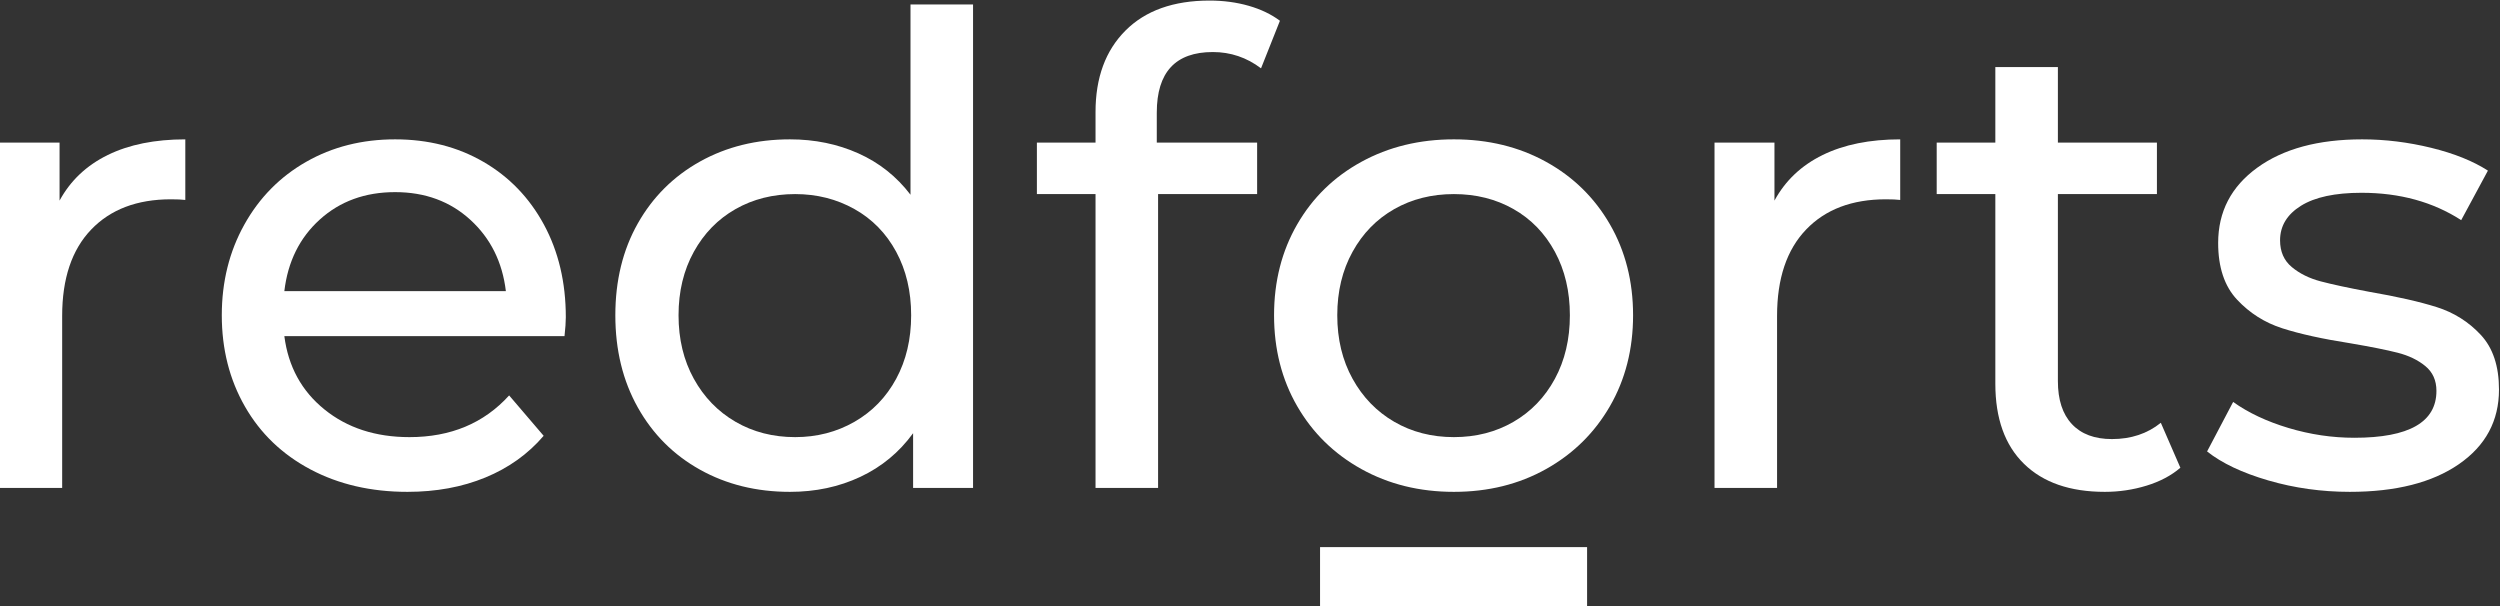 <?xml version="1.0" encoding="UTF-8" standalone="no"?>
<svg
   viewBox="0 0 499.195 121.089"
   height="121.089"
   width="499.195"
   xml:space="preserve"
   id="svg2"
   version="1.1"
   xmlns="http://www.w3.org/2000/svg"
   xmlns:svg="http://www.w3.org/2000/svg"
   xmlns:rdf="http://www.w3.org/1999/02/22-rdf-syntax-ns#"
   xmlns:cc="http://creativecommons.org/ns#"
   xmlns:dc="http://purl.org/dc/elements/1.1/"><rect x="0" y="0" width="499.195" height="121.089" fill="#333333" stroke="none"/><defs
     id="defs6" /><g
     transform="matrix(1.333,0,0,-1.333,-311.662,457.401)"
     id="g10"><path
       id="path22"
       style="fill:white;fill-opacity:1;fill-rule:nonzero;stroke:none"
       d="m 249.949,319.919 c 3.188,1.562 7.06,2.342 11.615,2.342 v -9.076 c -0.522,0.064 -1.237,0.097 -2.148,0.097 -5.075,0 -9.061,-1.513 -11.956,-4.538 -2.896,-3.026 -4.343,-7.337 -4.343,-12.933 v -25.767 h -9.37 v 51.729 h 8.98 v -8.686 c 1.625,2.992 4.034,5.27 7.222,6.832" /><path
       id="path26"
       style="fill:white;fill-opacity:1;fill-rule:nonzero;stroke:none"
       d="m 281.717,310.257 c -3.025,-2.733 -4.799,-6.312 -5.319,-10.736 h 33.185 c -0.522,4.359 -2.294,7.921 -5.32,10.687 -3.025,2.765 -6.783,4.148 -11.273,4.148 -4.489,0 -8.247,-1.366 -11.273,-4.099 m 36.65,-17.471 h -41.969 c 0.586,-4.555 2.587,-8.216 6.003,-10.98 3.416,-2.767 7.661,-4.149 12.736,-4.149 6.182,0 11.159,2.082 14.934,6.247 l 5.172,-6.051 c -2.342,-2.733 -5.255,-4.816 -8.735,-6.246 -3.481,-1.433 -7.369,-2.148 -11.664,-2.148 -5.465,0 -10.313,1.122 -14.542,3.367 -4.231,2.245 -7.5,5.384 -9.809,9.419 -2.31,4.033 -3.465,8.589 -3.465,13.664 0,5.01 1.123,9.532 3.367,13.567 2.245,4.034 5.335,7.174 9.273,9.419 3.936,2.245 8.377,3.367 13.322,3.367 4.944,0 9.353,-1.122 13.225,-3.367 3.871,-2.245 6.897,-5.385 9.077,-9.419 2.179,-4.035 3.27,-8.655 3.27,-13.86 0,-0.716 -0.066,-1.659 -0.195,-2.83" /><path
       id="path30"
       style="fill:white;fill-opacity:1;fill-rule:nonzero;stroke:none"
       d="m 361.8,279.951 c 2.667,1.528 4.749,3.676 6.247,6.441 1.496,2.766 2.245,5.938 2.245,9.517 0,3.578 -0.749,6.75 -2.245,9.517 -1.498,2.764 -3.58,4.895 -6.247,6.392 -2.668,1.496 -5.629,2.245 -8.882,2.245 -3.318,0 -6.295,-0.749 -8.93,-2.245 -2.635,-1.497 -4.719,-3.628 -6.247,-6.392 -1.529,-2.767 -2.294,-5.939 -2.294,-9.517 0,-3.579 0.765,-6.751 2.294,-9.517 1.528,-2.765 3.612,-4.913 6.247,-6.441 2.635,-1.529 5.612,-2.294 8.93,-2.294 3.253,0 6.214,0.765 8.882,2.294 m 17.764,62.514 v -72.42 h -8.98 v 8.198 c -2.083,-2.864 -4.718,-5.043 -7.906,-6.539 -3.188,-1.498 -6.702,-2.245 -10.541,-2.245 -5.011,0 -9.5,1.105 -13.468,3.318 -3.97,2.212 -7.077,5.32 -9.322,9.321 -2.244,4.002 -3.367,8.605 -3.367,13.811 0,5.205 1.123,9.792 3.367,13.762 2.245,3.968 5.352,7.059 9.322,9.272 3.968,2.212 8.457,3.319 13.468,3.319 3.709,0 7.125,-0.7 10.249,-2.099 3.123,-1.399 5.725,-3.464 7.808,-6.197 v 28.499 z" /><path
       id="path34"
       style="fill:white;fill-opacity:1;fill-rule:nonzero;stroke:none"
       d="m 407.086,326.263 v -4.49 h 15.031 v -7.71 h -14.836 v -44.019 h -9.37 v 44.019 h -8.784 v 7.71 h 8.784 v 4.588 c 0,5.139 1.496,9.206 4.49,12.2 2.992,2.992 7.189,4.489 12.591,4.489 2.081,0 4.033,-0.261 5.856,-0.781 1.821,-0.521 3.382,-1.268 4.685,-2.244 l -2.831,-7.125 c -2.147,1.625 -4.555,2.44 -7.222,2.44 -5.597,0 -8.394,-3.026 -8.394,-9.077" /><path
       id="path38"
       style="fill:white;fill-opacity:1;fill-rule:nonzero;stroke:none"
       d="m 460.523,279.951 c 2.635,1.528 4.7,3.676 6.198,6.441 1.496,2.766 2.245,5.938 2.245,9.517 0,3.578 -0.749,6.75 -2.245,9.517 -1.498,2.764 -3.563,4.895 -6.198,6.392 -2.635,1.496 -5.612,2.245 -8.931,2.245 -3.318,0 -6.295,-0.749 -8.93,-2.245 -2.635,-1.497 -4.719,-3.628 -6.246,-6.392 -1.53,-2.767 -2.294,-5.939 -2.294,-9.517 0,-3.579 0.764,-6.751 2.294,-9.517 1.527,-2.765 3.611,-4.913 6.246,-6.441 2.635,-1.529 5.612,-2.294 8.93,-2.294 3.319,0 6.296,0.765 8.931,2.294 m -22.79,-7.076 c -4.099,2.277 -7.305,5.417 -9.614,9.419 -2.31,4.001 -3.465,8.54 -3.465,13.615 0,5.076 1.155,9.614 3.465,13.616 2.309,4.001 5.515,7.125 9.614,9.369 4.1,2.245 8.719,3.368 13.859,3.368 5.14,0 9.744,-1.123 13.811,-3.368 4.066,-2.244 7.255,-5.368 9.565,-9.369 2.309,-4.002 3.465,-8.54 3.465,-13.616 0,-5.075 -1.156,-9.614 -3.465,-13.615 -2.31,-4.002 -5.499,-7.142 -9.565,-9.419 -4.067,-2.278 -8.671,-3.416 -13.811,-3.416 -5.14,0 -9.759,1.138 -13.859,3.416" /><path
       id="path42"
       style="fill:white;fill-opacity:1;fill-rule:nonzero;stroke:none"
       d="m 506.834,319.919 c 3.188,1.562 7.06,2.342 11.615,2.342 v -9.076 c -0.521,0.064 -1.237,0.097 -2.147,0.097 -5.075,0 -9.062,-1.513 -11.956,-4.538 -2.897,-3.026 -4.344,-7.337 -4.344,-12.933 v -25.767 h -9.369 v 51.729 h 8.979 v -8.686 c 1.625,2.992 4.034,5.27 7.222,6.832" /><path
       id="path46"
       style="fill:white;fill-opacity:1;fill-rule:nonzero;stroke:none"
       d="m 560.417,273.07 c -1.366,-1.171 -3.06,-2.066 -5.075,-2.684 -2.018,-0.618 -4.1,-0.927 -6.246,-0.927 -5.207,0 -9.241,1.398 -12.104,4.197 -2.863,2.797 -4.294,6.798 -4.294,12.005 v 28.402 h -8.784 v 7.711 h 8.784 v 11.321 h 9.37 v -11.321 h 14.835 v -7.711 h -14.835 v -28.012 c 0,-2.798 0.699,-4.946 2.098,-6.442 1.398,-1.497 3.399,-2.244 6.003,-2.244 2.862,0 5.303,0.812 7.32,2.439 z" /><path
       id="path50"
       style="fill:white;fill-opacity:1;fill-rule:nonzero;stroke:none"
       d="m 573.592,271.167 c -3.904,1.138 -6.964,2.587 -9.175,4.344 l 3.904,7.417 c 2.277,-1.627 5.042,-2.928 8.296,-3.904 3.253,-0.976 6.539,-1.464 9.858,-1.464 8.199,0 12.298,2.342 12.298,7.027 0,1.562 -0.554,2.797 -1.66,3.709 -1.107,0.911 -2.488,1.577 -4.147,2.001 -1.659,0.423 -4.019,0.893 -7.076,1.415 -4.165,0.65 -7.565,1.398 -10.2,2.245 -2.635,0.845 -4.897,2.277 -6.784,4.295 -1.887,2.016 -2.83,4.846 -2.83,8.491 0,4.685 1.953,8.443 5.857,11.273 3.903,2.831 9.14,4.246 15.714,4.246 3.447,0 6.895,-0.424 10.345,-1.269 3.449,-0.847 6.279,-1.986 8.492,-3.416 l -4.002,-7.418 c -4.231,2.733 -9.208,4.099 -14.933,4.099 -3.97,0 -6.996,-0.651 -9.077,-1.951 -2.083,-1.303 -3.123,-3.026 -3.123,-5.173 0,-1.693 0.585,-3.026 1.757,-4.002 1.171,-0.976 2.618,-1.693 4.342,-2.147 1.724,-0.456 4.149,-0.976 7.272,-1.562 4.163,-0.717 7.53,-1.481 10.101,-2.294 2.571,-0.814 4.766,-2.195 6.588,-4.148 1.822,-1.952 2.734,-4.685 2.734,-8.199 0,-4.684 -2.001,-8.41 -6.003,-11.175 -4.001,-2.766 -9.452,-4.148 -16.348,-4.148 -4.23,0 -8.297,0.57 -12.2,1.708" /><path
       d="m 471.544,252.234 h -40 v 8.946 h 40 z"
       style="fill:white;fill-opacity:1;fill-rule:nonzero;stroke:none"
       id="path52" /></g></svg>
